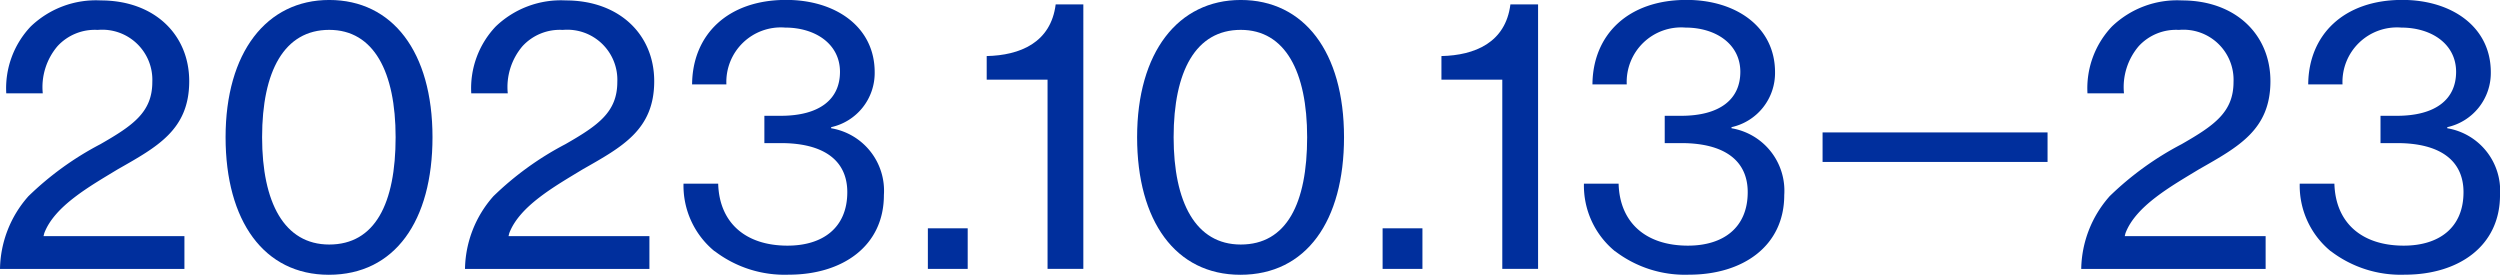<svg xmlns="http://www.w3.org/2000/svg" width="136.458" height="14.999" viewBox="0 0 136.458 14.999"><g transform="translate(-221.673 -634.072)"><path d="M640.138,1837.438a16.755,16.755,0,0,1,3.946-2.859c1.792-1.027,2.838-1.752,2.838-3.4a2.734,2.734,0,0,0-2.98-2.839,2.763,2.763,0,0,0-2.194.886,3.447,3.447,0,0,0-.805,2.577H638.95a4.9,4.9,0,0,1,1.329-3.644,5.133,5.133,0,0,1,3.825-1.429c2.939,0,4.832,1.872,4.832,4.409,0,2.657-1.752,3.584-3.906,4.812-1.49.906-3.442,1.993-4.006,3.483l-.04.161h7.69v1.792H638.608a6.121,6.121,0,0,1,1.53-3.946" transform="translate(-416.935 -1192.635)" fill="#002f9d"/><path d="M674.079,1834.158c0-4.631,2.235-7.49,5.657-7.49,3.443,0,5.637,2.819,5.637,7.49,0,4.57-2.054,7.509-5.657,7.509-3.543,0-5.637-2.939-5.637-7.509m9.281,0c0-3.564-1.188-5.859-3.624-5.859-2.456,0-3.664,2.255-3.664,5.859,0,3.563,1.208,5.858,3.664,5.858,2.5,0,3.624-2.235,3.624-5.858" transform="translate(-440.093 -1192.597)" fill="#002f9d"/><path d="M713.257,1837.438a16.756,16.756,0,0,1,3.946-2.859c1.792-1.027,2.838-1.752,2.838-3.4a2.734,2.734,0,0,0-2.98-2.839,2.763,2.763,0,0,0-2.194.886,3.447,3.447,0,0,0-.805,2.577h-1.993a4.9,4.9,0,0,1,1.329-3.644,5.133,5.133,0,0,1,3.825-1.429c2.939,0,4.832,1.872,4.832,4.409,0,2.657-1.752,3.584-3.906,4.812-1.49.906-3.442,1.993-4.006,3.483l-.04.161h7.69v1.792H711.727a6.121,6.121,0,0,1,1.53-3.946" transform="translate(-464.673 -1192.635)" fill="#002f9d"/><path d="M747.777,1840.379a4.629,4.629,0,0,1-1.691-3.684h1.893c.06,2.114,1.47,3.382,3.785,3.382,1.913,0,3.262-.966,3.262-2.919,0-1.752-1.309-2.678-3.624-2.678H750.5v-1.49h.886c2.134,0,3.241-.906,3.241-2.4,0-1.51-1.329-2.416-3-2.416a2.975,2.975,0,0,0-3.2,3.1h-1.872c.02-2.7,1.933-4.61,5.134-4.61,2.7,0,4.832,1.47,4.832,3.946a3.027,3.027,0,0,1-2.376,3v.06a3.456,3.456,0,0,1,2.879,3.644c0,2.8-2.275,4.348-5.194,4.348a6.283,6.283,0,0,1-4.047-1.288" transform="translate(-487.105 -1192.597)" fill="#002f9d"/><rect width="2.174" height="2.215" transform="translate(272.319 646.534)" fill="#002f9d"/><path d="M797.084,1831.472h-3.322v-1.289c1.812-.04,3.5-.725,3.765-2.819h1.51V1841.8h-1.953Z" transform="translate(-518.232 -1193.051)" fill="#002f9d"/><path d="M817.413,1834.158c0-4.631,2.235-7.49,5.657-7.49,3.443,0,5.637,2.819,5.637,7.49,0,4.57-2.054,7.509-5.657,7.509-3.543,0-5.637-2.939-5.637-7.509m9.281,0c0-3.564-1.188-5.859-3.624-5.859-2.456,0-3.664,2.255-3.664,5.859,0,3.563,1.208,5.858,3.664,5.858,2.5,0,3.624-2.235,3.624-5.858" transform="translate(-533.673 -1192.597)" fill="#002f9d"/><rect width="2.174" height="2.215" transform="translate(297.14 646.534)" fill="#002f9d"/><path d="M868.59,1831.472h-3.322v-1.289c1.812-.04,3.5-.725,3.765-2.819h1.51V1841.8H868.59Z" transform="translate(-564.917 -1193.051)" fill="#002f9d"/><path d="M889.364,1840.379a4.63,4.63,0,0,1-1.691-3.684h1.893c.06,2.114,1.47,3.382,3.785,3.382,1.913,0,3.262-.966,3.262-2.919,0-1.752-1.309-2.678-3.624-2.678h-.906v-1.49h.886c2.134,0,3.241-.906,3.241-2.4,0-1.51-1.328-2.416-3-2.416a2.975,2.975,0,0,0-3.2,3.1h-1.872c.02-2.7,1.933-4.61,5.134-4.61,2.7,0,4.832,1.47,4.832,3.946a3.027,3.027,0,0,1-2.376,3v.06a3.456,3.456,0,0,1,2.879,3.644c0,2.8-2.275,4.348-5.194,4.348a6.283,6.283,0,0,1-4.047-1.288" transform="translate(-579.544 -1192.597)" fill="#002f9d"/><rect width="12.28" height="1.611" transform="translate(321.155 641.3)" fill="#002f9d"/><path d="M967.4,1837.438a16.755,16.755,0,0,1,3.946-2.859c1.792-1.027,2.838-1.752,2.838-3.4a2.734,2.734,0,0,0-2.98-2.839,2.763,2.763,0,0,0-2.194.886,3.447,3.447,0,0,0-.805,2.577h-1.993a4.9,4.9,0,0,1,1.329-3.644,5.133,5.133,0,0,1,3.825-1.429c2.939,0,4.832,1.872,4.832,4.409,0,2.657-1.752,3.584-3.906,4.812-1.49.906-3.442,1.993-4.006,3.483l-.04.161h7.69v1.792H965.871a6.122,6.122,0,0,1,1.53-3.946" transform="translate(-630.598 -1192.635)" fill="#002f9d"/><path d="M1001.921,1840.379a4.628,4.628,0,0,1-1.691-3.684h1.893c.06,2.114,1.469,3.382,3.785,3.382,1.913,0,3.262-.966,3.262-2.919,0-1.752-1.309-2.678-3.624-2.678h-.906v-1.49h.885c2.134,0,3.241-.906,3.241-2.4,0-1.51-1.328-2.416-3-2.416a2.976,2.976,0,0,0-3.2,3.1h-1.872c.02-2.7,1.933-4.61,5.134-4.61,2.7,0,4.832,1.47,4.832,3.946a3.027,3.027,0,0,1-2.376,3v.06a3.456,3.456,0,0,1,2.879,3.644c0,2.8-2.275,4.348-5.194,4.348a6.283,6.283,0,0,1-4.047-1.288" transform="translate(-653.031 -1192.597)" fill="#002f9d"/></g></svg>